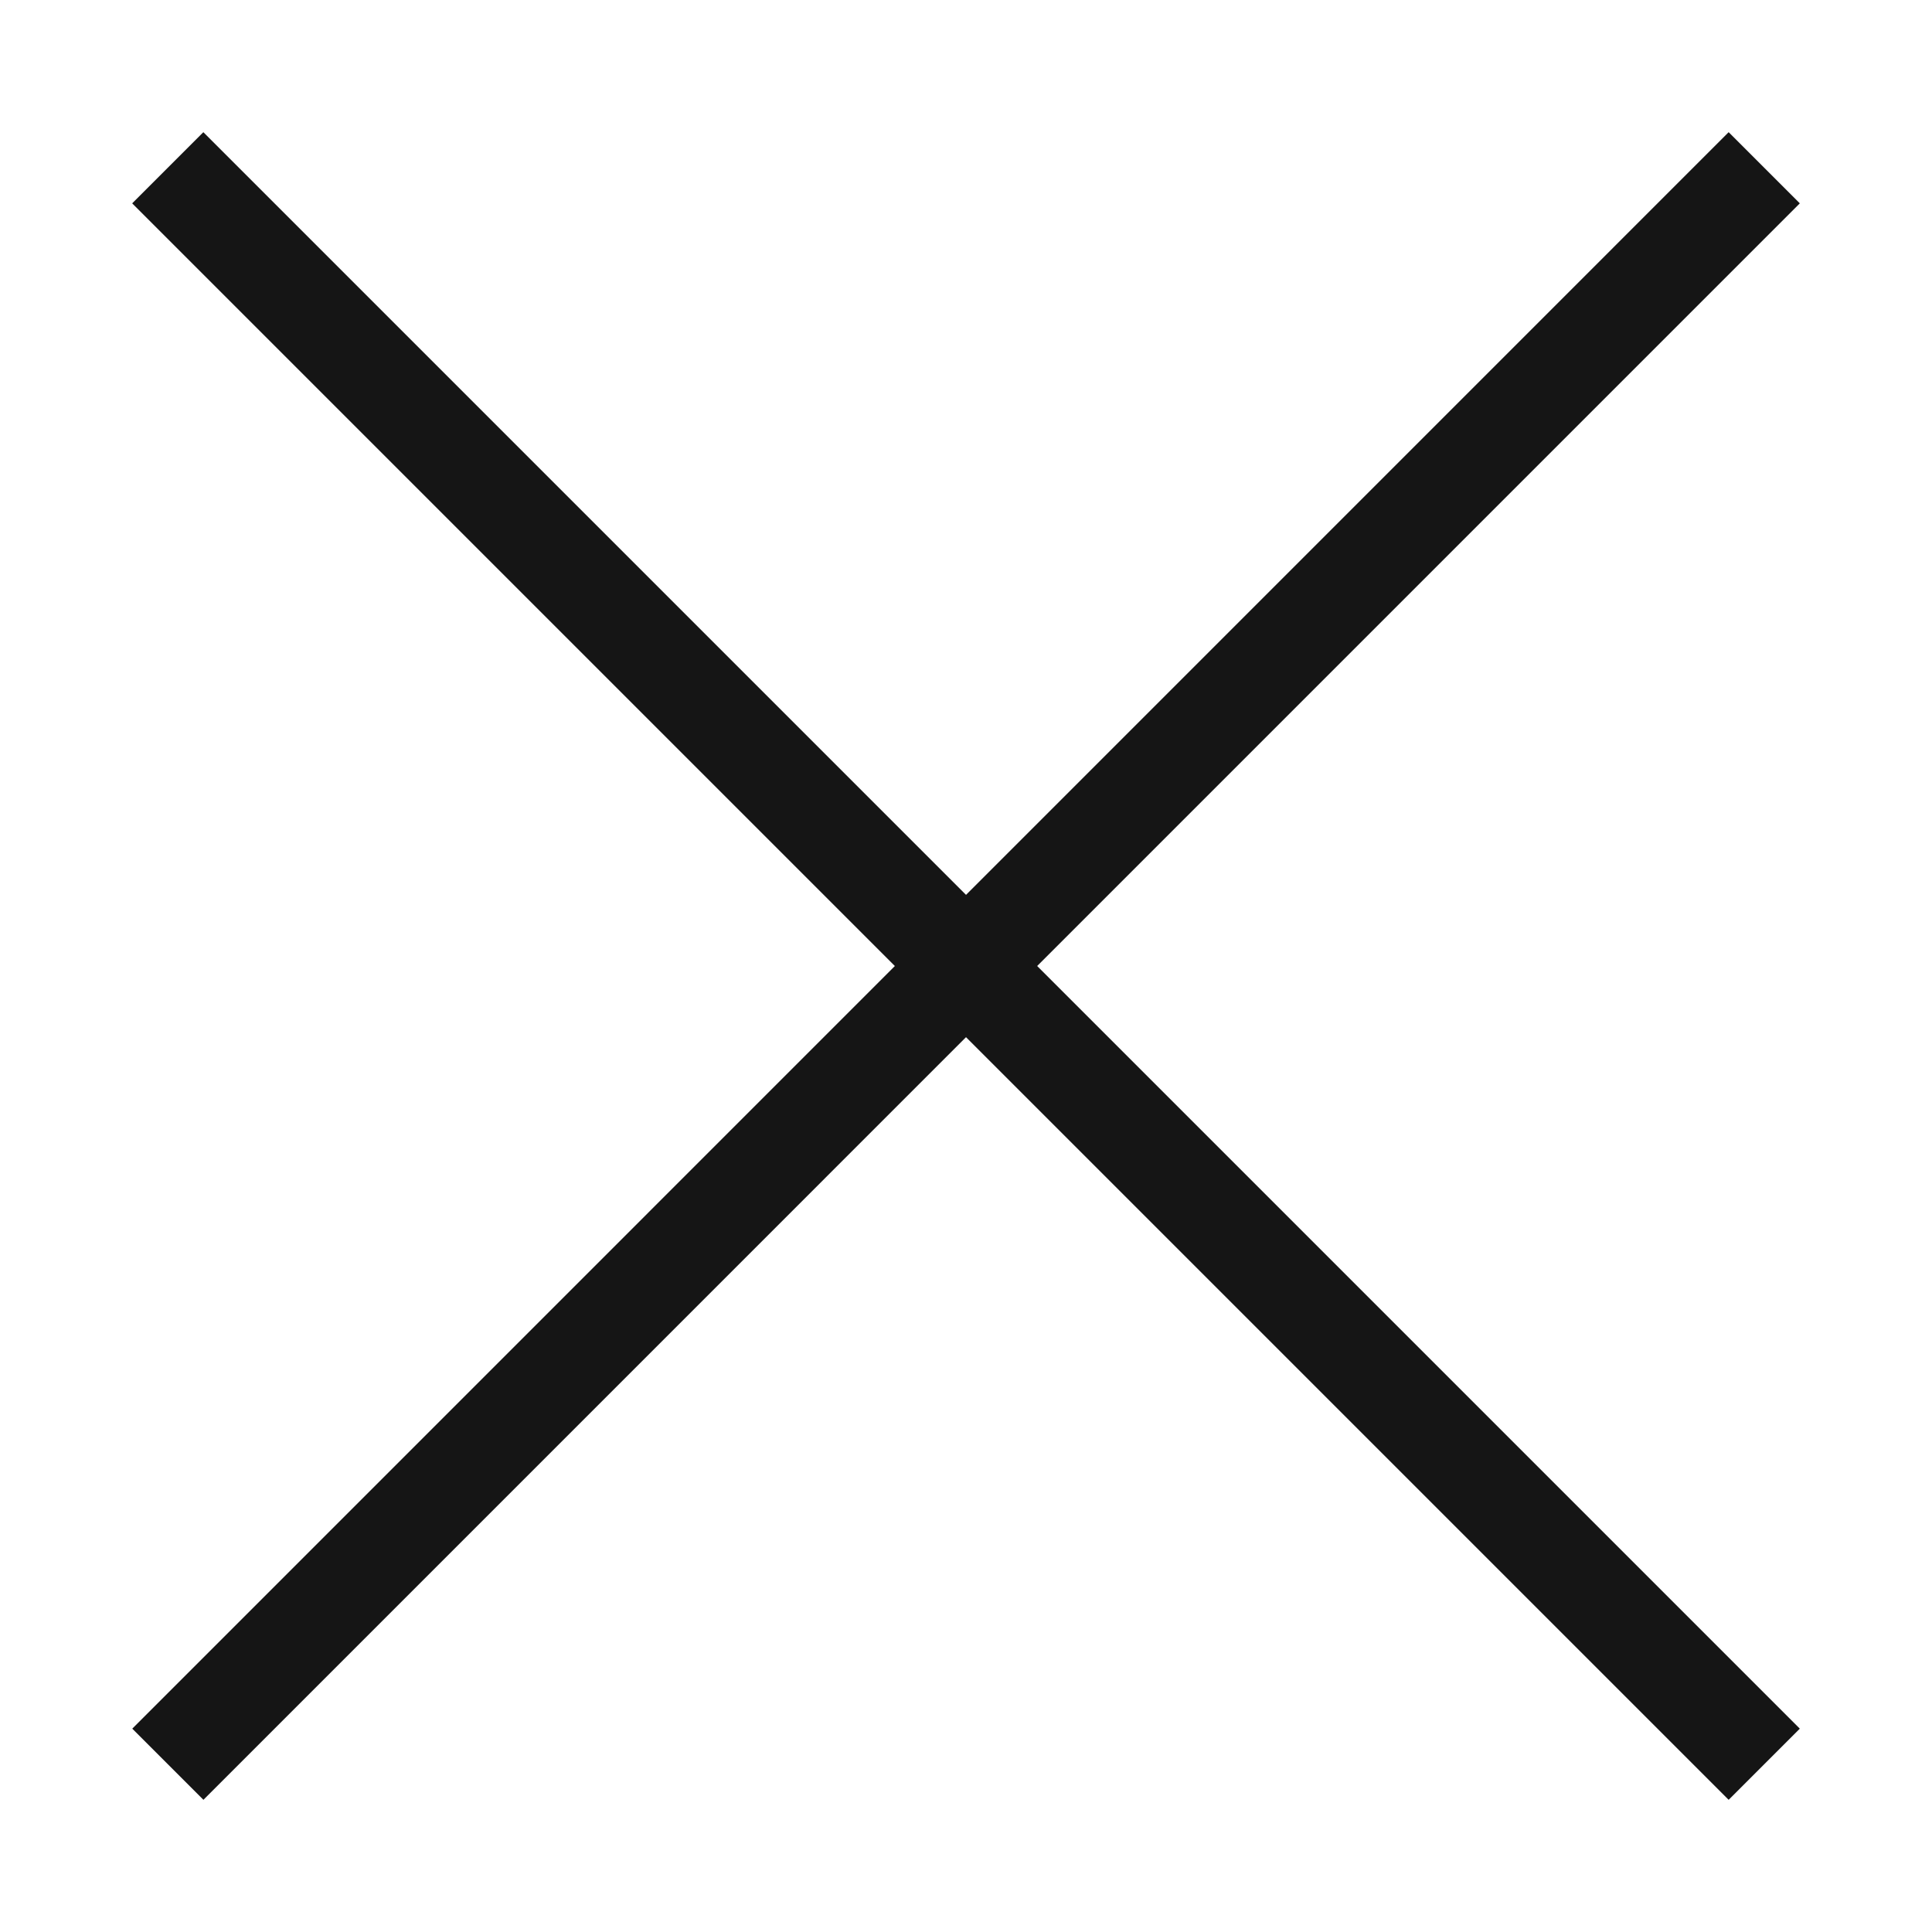 <svg width="24" height="24" viewBox="0 0 24 24" fill="none" xmlns="http://www.w3.org/2000/svg">
<path d="M2.526 2.526L21.474 21.474" stroke="#151515" stroke-width="1.25" stroke-linecap="square"/>
<path d="M21.474 2.526L2.527 21.474" stroke="#151515" stroke-width="1.25" stroke-linecap="square"/>
</svg>
